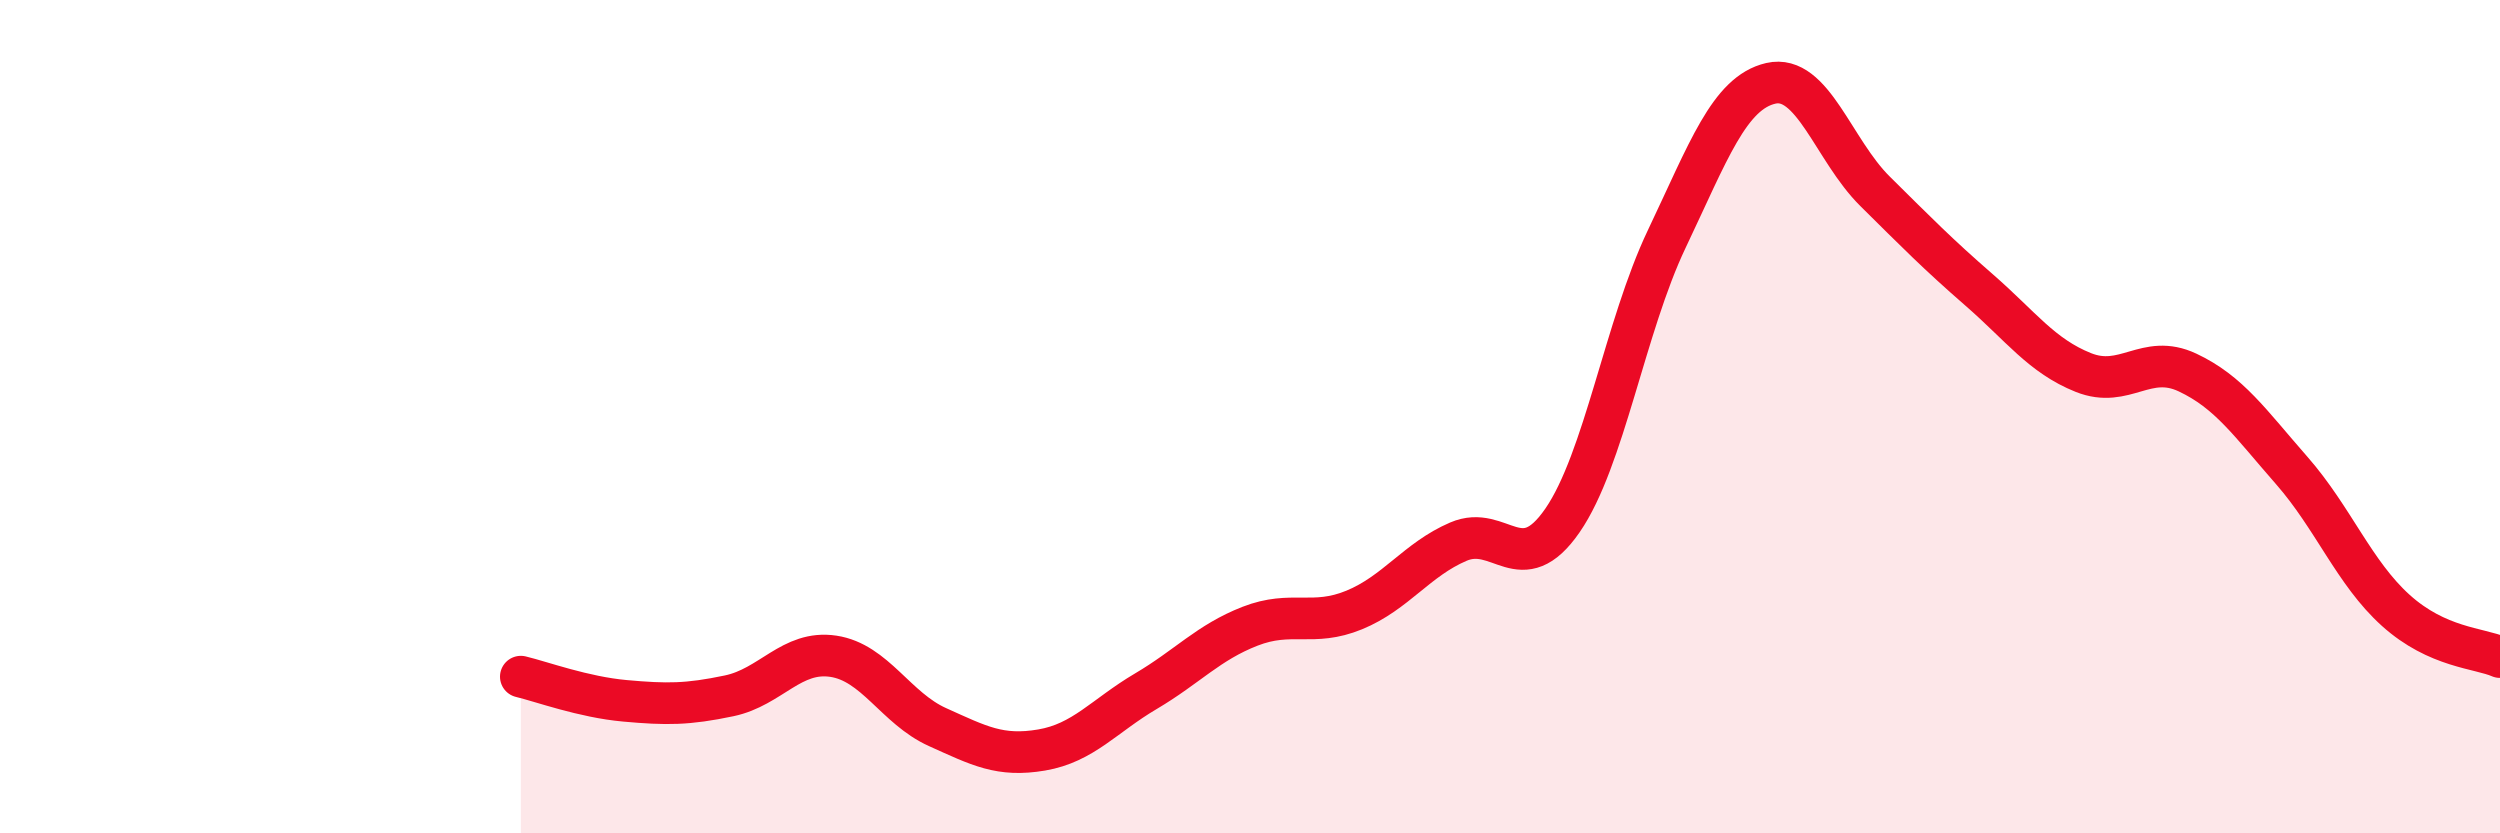 
    <svg width="60" height="20" viewBox="0 0 60 20" xmlns="http://www.w3.org/2000/svg">
      <path
        d="M 12.5,16.24 C 13,16.36 14,16.73 15,16.82 C 16,16.91 16.5,16.91 17.5,16.7 C 18.5,16.49 19,15.6 20,15.75 C 21,15.9 21.5,17 22.5,17.45 C 23.5,17.9 24,18.17 25,18 C 26,17.83 26.5,17.18 27.5,16.59 C 28.5,16 29,15.42 30,15.03 C 31,14.64 31.5,15.05 32.5,14.64 C 33.5,14.23 34,13.43 35,13 C 36,12.57 36.5,13.94 37.5,12.49 C 38.5,11.04 39,7.84 40,5.74 C 41,3.64 41.5,2.23 42.5,2 C 43.5,1.77 44,3.6 45,4.59 C 46,5.58 46.5,6.09 47.5,6.96 C 48.5,7.83 49,8.54 50,8.94 C 51,9.34 51.5,8.47 52.5,8.94 C 53.5,9.41 54,10.15 55,11.29 C 56,12.43 56.5,13.75 57.5,14.65 C 58.5,15.55 59.5,15.55 60,15.77L60 20L12.5 20Z"
        fill="#EB0A25"
        opacity="0.1"
        stroke-linecap="round"
        stroke-linejoin="round"
      />
      <path
        d="M 12.5,16.24 C 13,16.36 14,16.73 15,16.82 C 16,16.91 16.5,16.91 17.5,16.7 C 18.5,16.49 19,15.6 20,15.75 C 21,15.9 21.5,17 22.5,17.45 C 23.5,17.9 24,18.17 25,18 C 26,17.83 26.5,17.18 27.5,16.59 C 28.5,16 29,15.42 30,15.03 C 31,14.64 31.5,15.05 32.5,14.64 C 33.5,14.23 34,13.43 35,13 C 36,12.57 36.5,13.94 37.5,12.49 C 38.5,11.04 39,7.84 40,5.74 C 41,3.64 41.5,2.23 42.5,2 C 43.5,1.77 44,3.6 45,4.59 C 46,5.58 46.5,6.09 47.5,6.96 C 48.5,7.83 49,8.54 50,8.94 C 51,9.34 51.5,8.47 52.5,8.94 C 53.5,9.41 54,10.15 55,11.29 C 56,12.43 56.5,13.75 57.5,14.65 C 58.5,15.55 59.5,15.55 60,15.77"
        stroke="#EB0A25"
        stroke-width="1"
        fill="none"
        stroke-linecap="round"
        stroke-linejoin="round"
      />
    </svg>
  